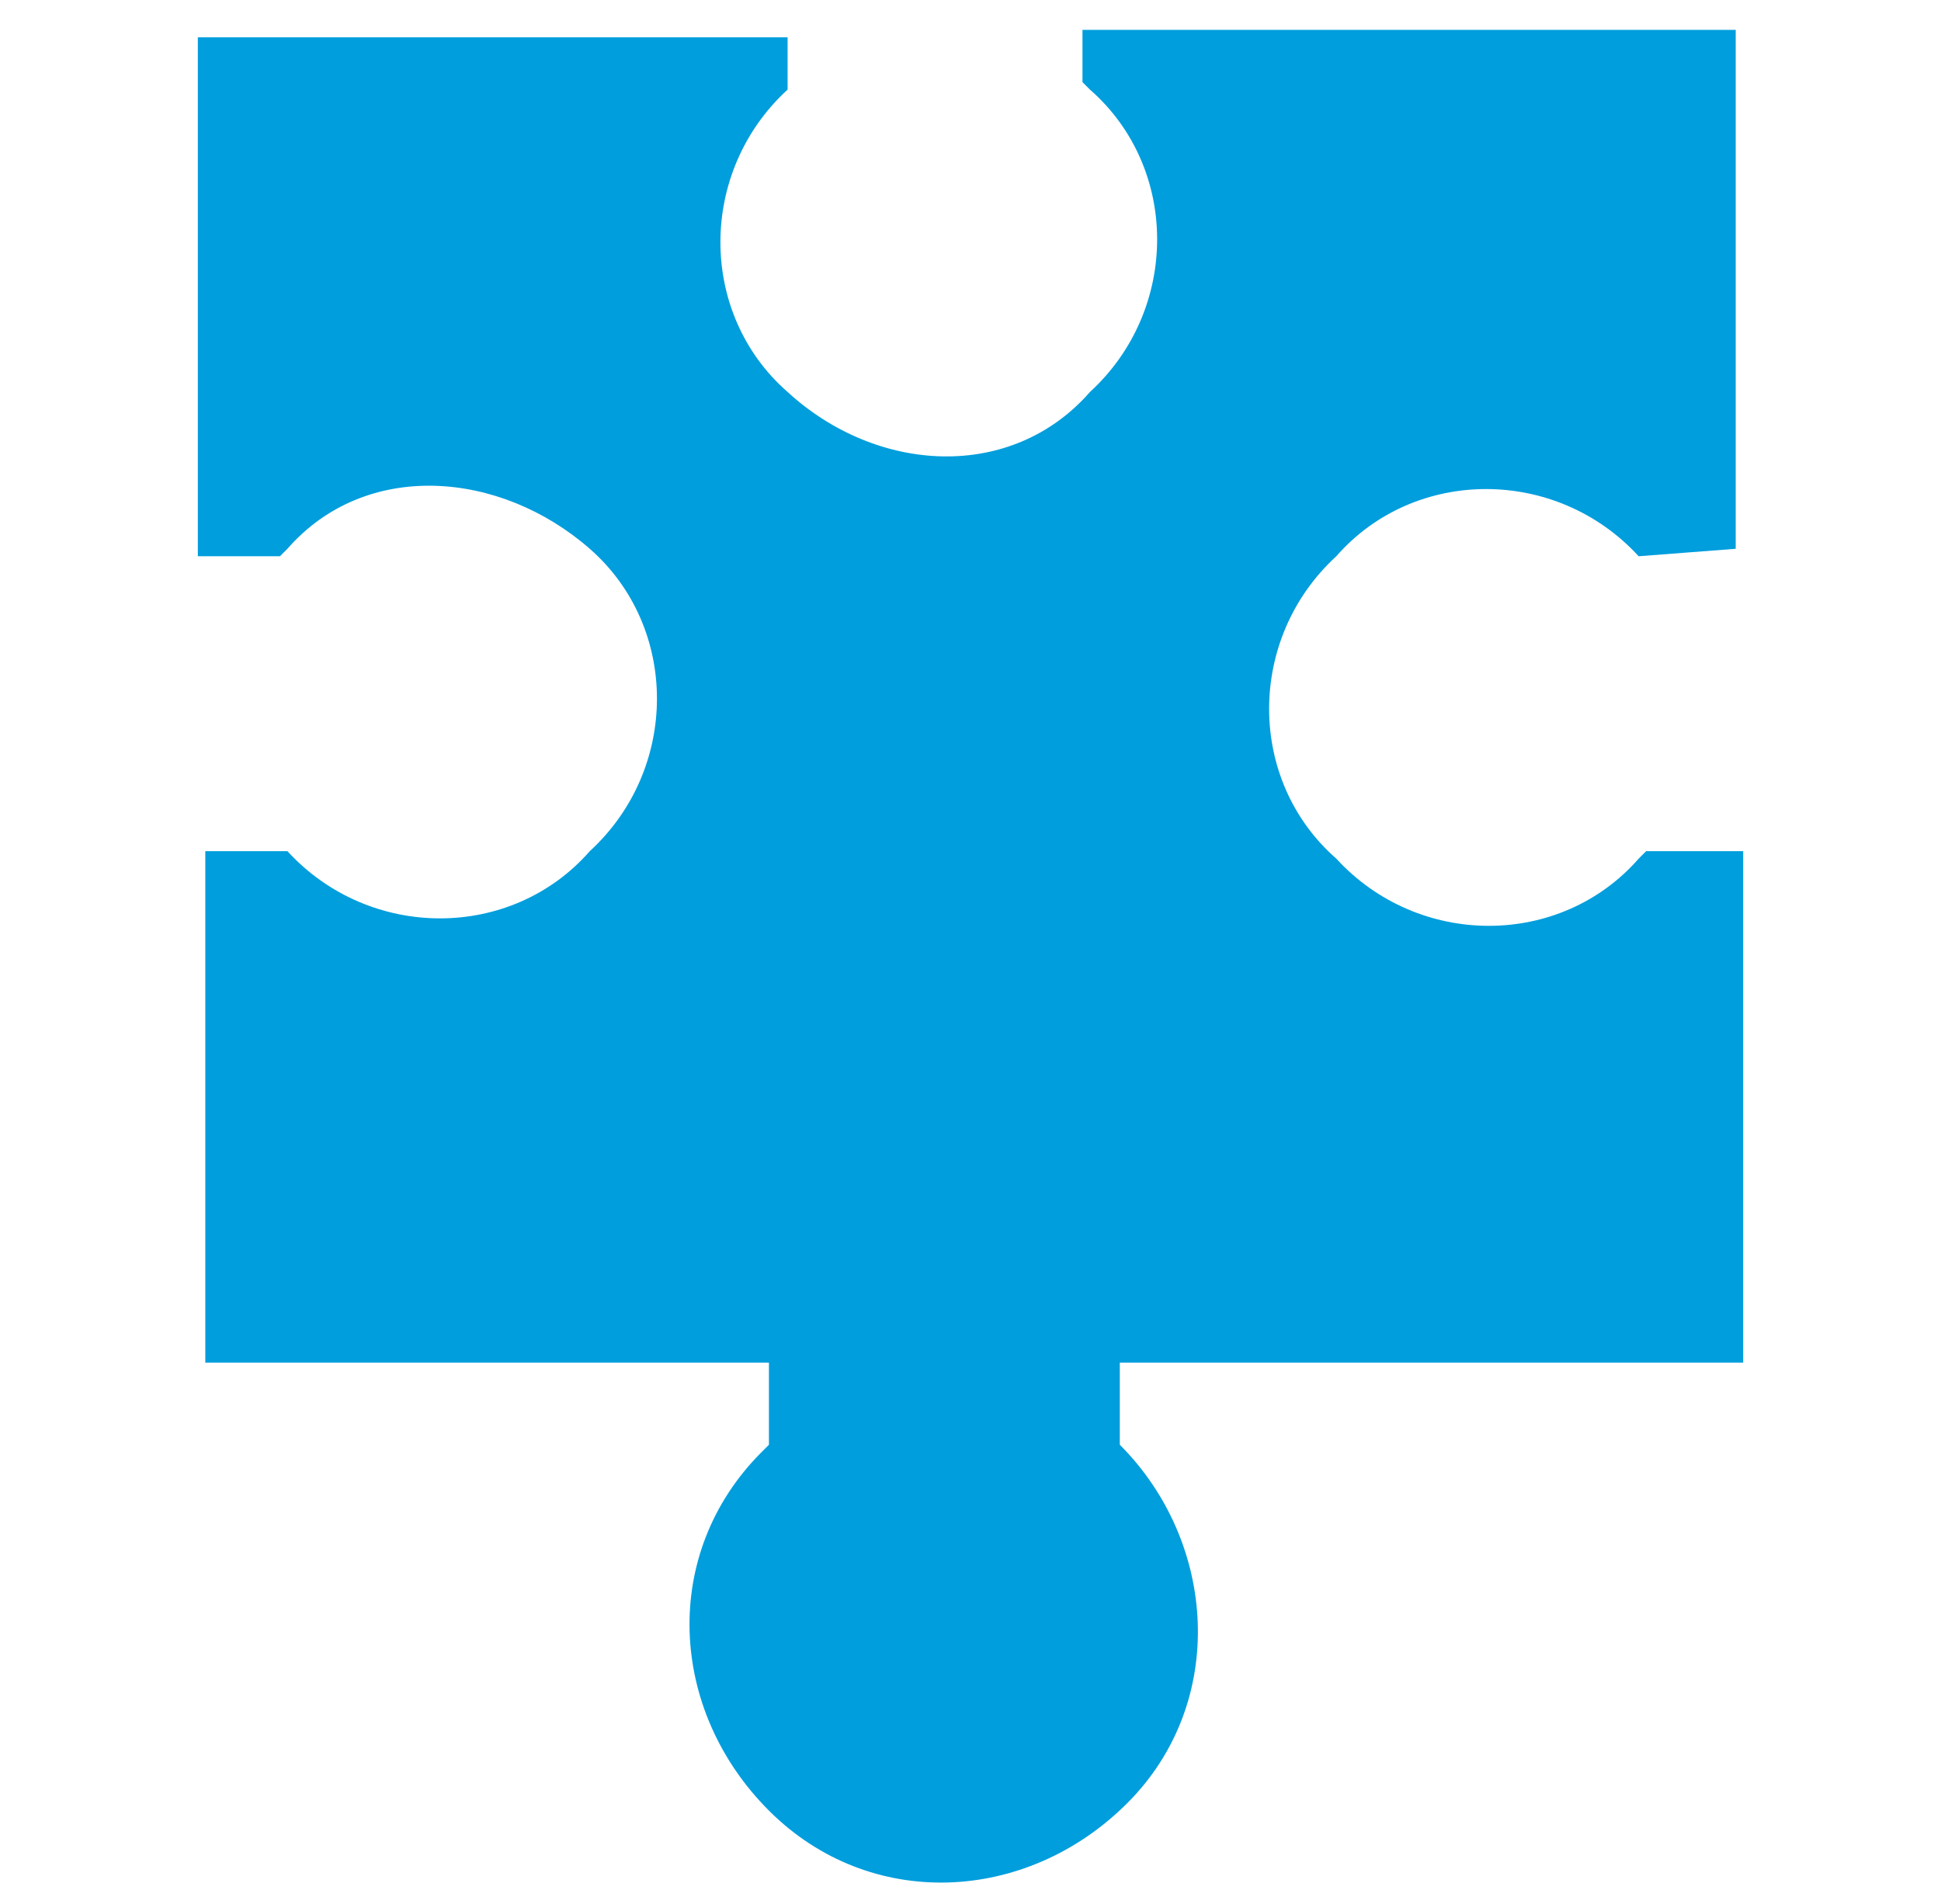 <?xml version="1.0" encoding="utf-8"?>
<!-- Generator: Adobe Illustrator 23.0.3, SVG Export Plug-In . SVG Version: 6.00 Build 0)  -->
<svg version="1.1" id="Layer_1" xmlns="http://www.w3.org/2000/svg" xmlns:xlink="http://www.w3.org/1999/xlink" x="0px" y="0px"
	 viewBox="0 0 52 51" style="enable-background:new 0 0 52 51;" xml:space="preserve">
<style type="text/css">
	.st0{fill:#009EDD;}
</style>
<g id="Group_1107" transform="translate(857 -724)">
	<g id="Group_962" transform="translate(-813 1052)">
		<path id="Path_2162" class="st0" d="M-0.1-313.1c-2.2-2.4-6-2.4-8.1,0c-2.4,2.2-2.4,6,0,8.1c2.2,2.4,6,2.4,8.1,0c0,0,0,0,0.2-0.2
			h2.6l0,13.7H-14v2.2c2.6,2.6,2.9,6.9,0.2,9.6s-6.9,2.9-9.6,0.2s-2.9-6.9-0.2-9.6c0,0,0,0,0.2-0.2v-2.2h-15.1l0-13.7h2.2
			c2.2,2.4,6,2.4,8.1,0c2.4-2.2,2.4-6,0-8.1s-6-2.4-8.1,0c0,0,0,0-0.2,0.2h-2.2V-327h15.8v1.4c-2.4,2.2-2.4,6,0,8.1
			c2.4,2.2,6,2.4,8.1,0c2.4-2.2,2.4-6,0-8.1c0,0,0,0-0.2-0.2v-1.4l17.5,0l0,13.9L-0.1-313.1z"/>
	</g>
</g>
</svg>
